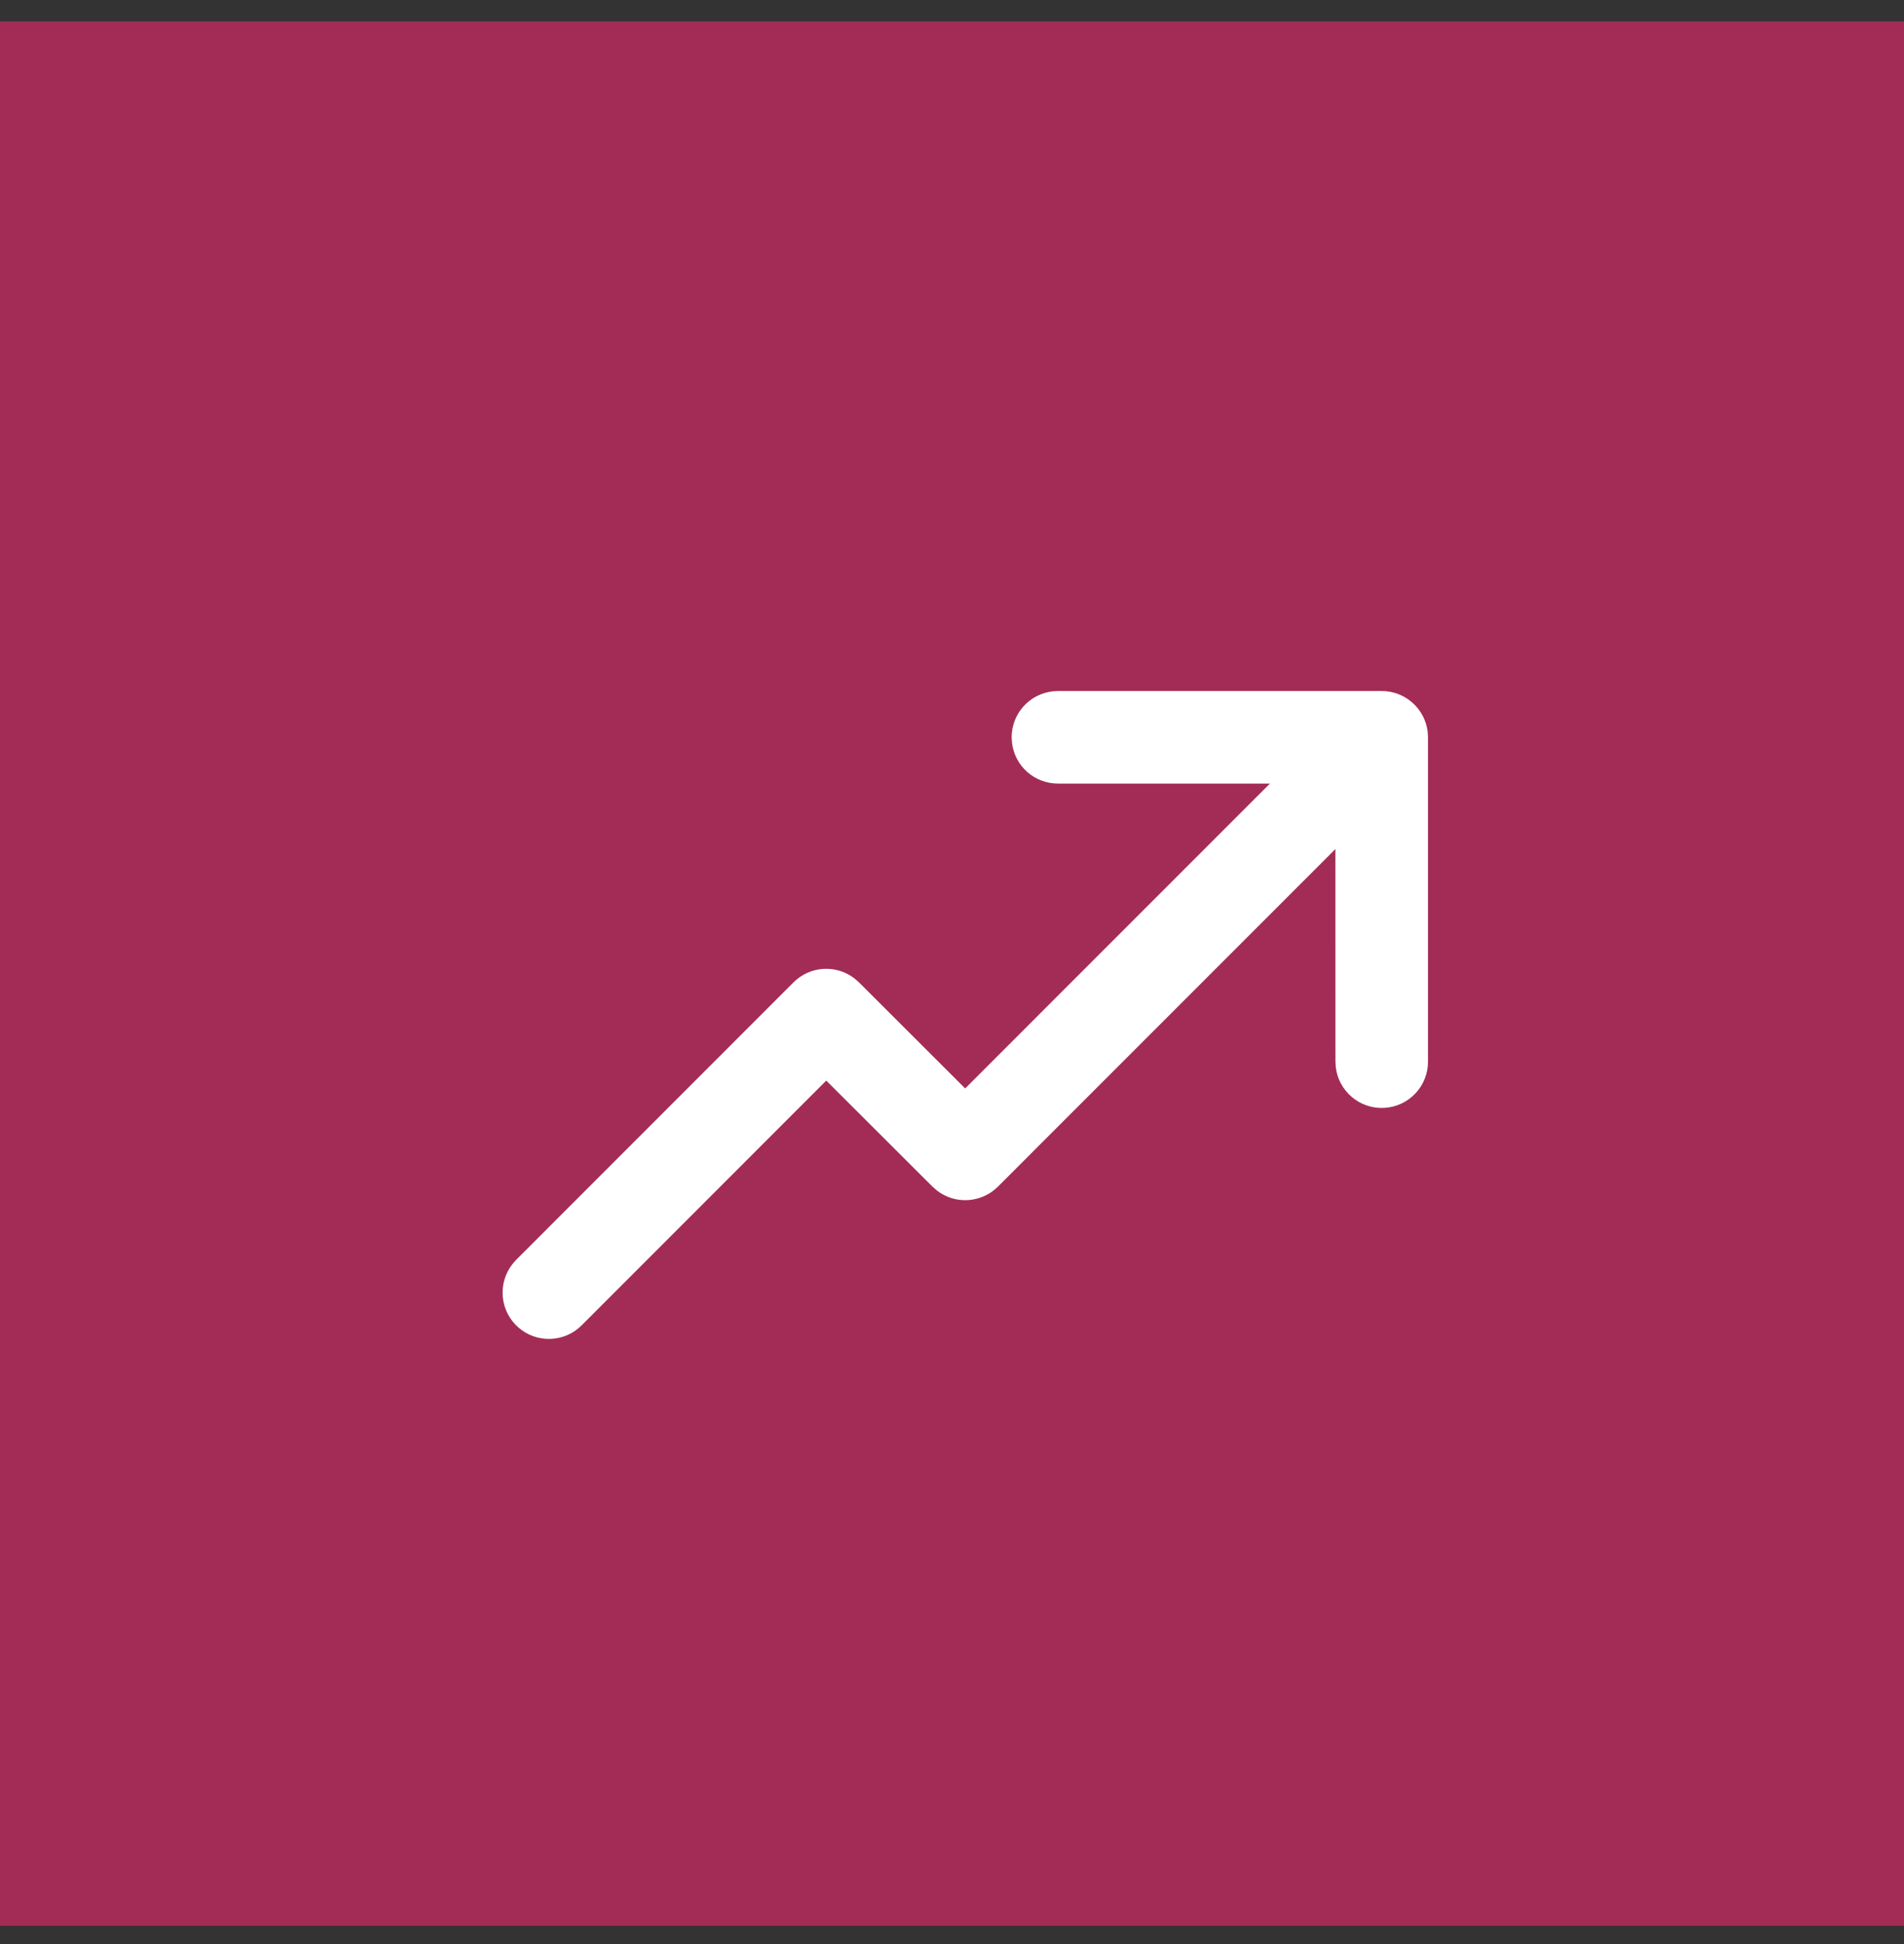 <?xml version="1.0" encoding="utf-8"?>
<svg xmlns="http://www.w3.org/2000/svg" fill="none" height="49" viewBox="0 0 48 49" width="48">
<rect x="0" y="0" width="48" height="49" fill="#333333" stroke="none"/>
<rect fill="#A32C56" height="48" transform="translate(0 0.539)" width="48"/>
<path d="M26.67 17.417H34.833C35.119 17.417 35.395 17.522 35.608 17.712C35.822 17.902 35.958 18.163 35.992 18.447L36 18.584V26.75C36.002 27.049 35.89 27.338 35.685 27.557C35.481 27.775 35.2 27.907 34.902 27.924C34.603 27.942 34.309 27.844 34.081 27.651C33.852 27.458 33.706 27.184 33.674 26.887L33.667 26.75L33.666 21.4L25.158 29.909C24.957 30.11 24.69 30.23 24.407 30.248C24.123 30.267 23.843 30.18 23.618 30.006L23.509 29.91L20.83 27.236L14.661 33.407C14.451 33.617 14.169 33.738 13.873 33.747C13.576 33.756 13.288 33.652 13.065 33.456C12.843 33.26 12.704 32.987 12.675 32.692C12.647 32.397 12.733 32.102 12.914 31.867L13.011 31.756L20.004 24.761C20.205 24.56 20.472 24.439 20.755 24.421C21.039 24.403 21.319 24.489 21.544 24.663L21.654 24.76L24.332 27.434L32.015 19.75H26.67C26.384 19.75 26.109 19.645 25.895 19.456C25.681 19.266 25.545 19.004 25.512 18.72L25.503 18.584C25.504 18.298 25.608 18.022 25.798 17.809C25.988 17.595 26.25 17.459 26.534 17.425L26.67 17.417Z" fill="white"/>
</svg>